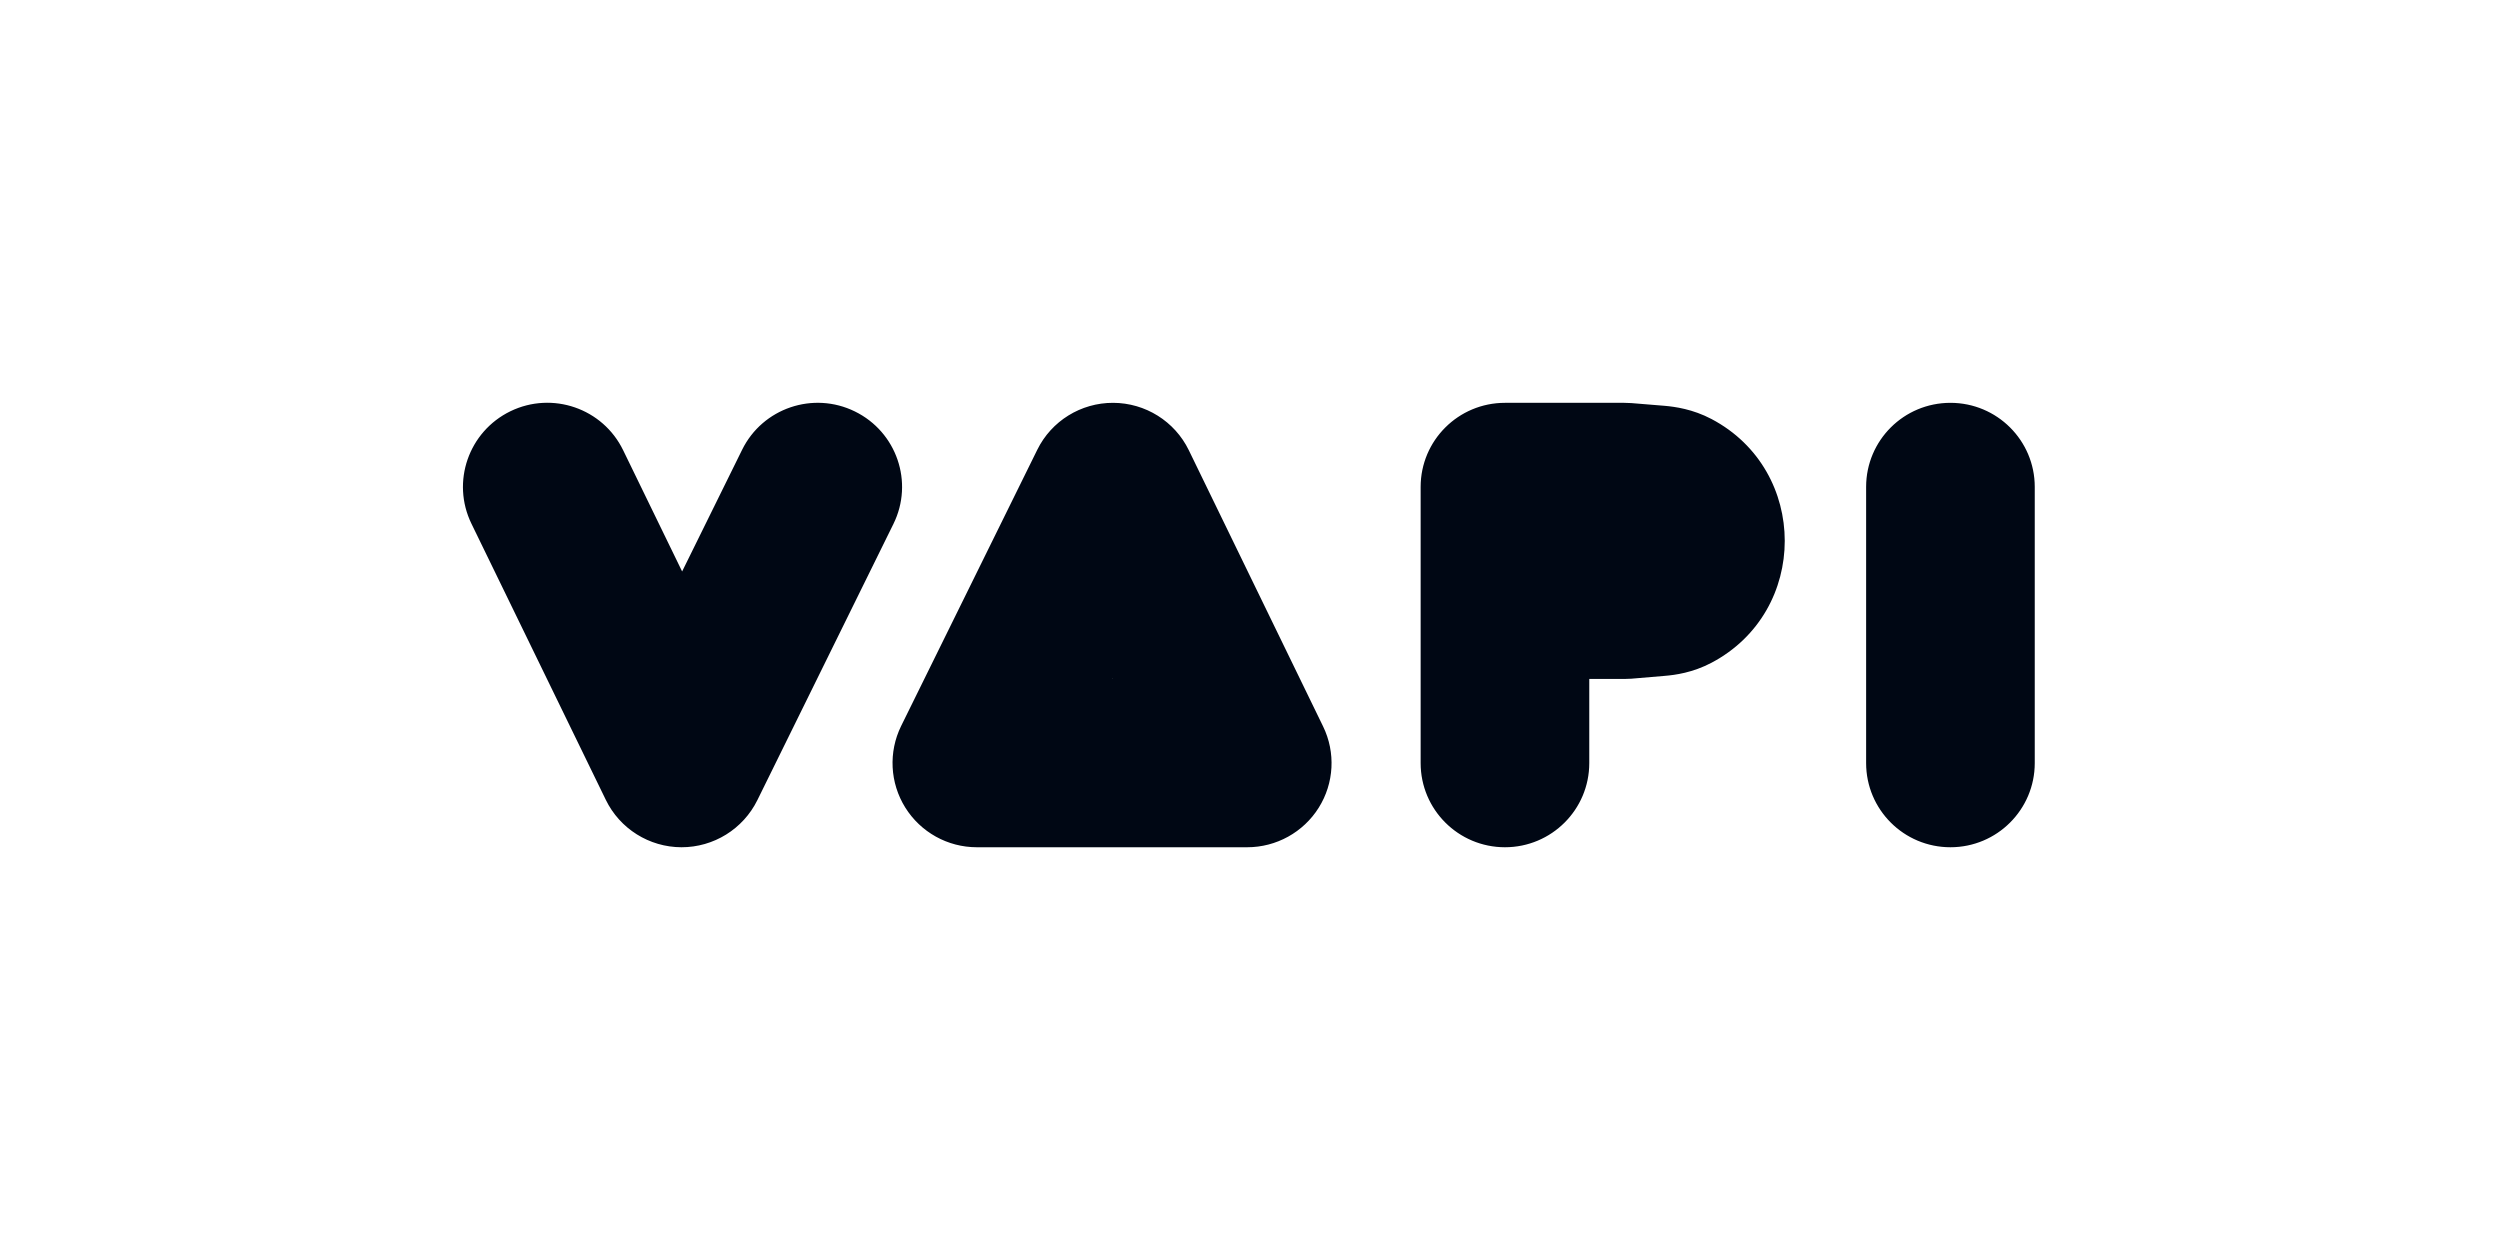 <?xml version="1.0" encoding="utf-8"?>
<svg xmlns="http://www.w3.org/2000/svg" height="80" preserveAspectRatio="xMidYMid meet" version="1.0" viewBox="0 0 120 60" width="160" zoomAndPan="magnify">
  <rect fill="#ffffff" fill-opacity="1" height="72" width="144" x="-12" y="-6"/>
  <path d="M 24.504 19.738 C 26.516 18.766 28.934 19.602 29.91 21.609 L 32.742 27.43 L 35.621 21.59 C 36.605 19.59 39.031 18.766 41.035 19.75 C 43.043 20.734 43.871 23.152 42.883 25.152 L 36.352 38.41 C 35.668 39.793 34.254 40.672 32.707 40.668 C 31.164 40.664 29.754 39.781 29.078 38.391 L 22.629 25.137 C 21.652 23.129 22.492 20.715 24.504 19.738 Z M 53.43 19.336 C 54.977 19.34 56.387 20.223 57.062 21.609 L 63.508 34.867 C 64.117 36.117 64.039 37.594 63.297 38.773 C 62.559 39.949 61.262 40.668 59.867 40.668 L 46.887 40.668 C 45.488 40.668 44.191 39.945 43.453 38.762 C 42.715 37.578 42.641 36.098 43.254 34.848 L 49.789 21.59 C 50.469 20.207 51.883 19.332 53.43 19.336 Z M 68.191 23.371 C 68.191 21.141 70.004 19.336 72.238 19.336 L 77.965 19.336 C 78.078 19.336 78.191 19.34 78.301 19.348 L 79.914 19.48 C 80.395 19.523 81.25 19.637 82.152 20.113 C 86.84 22.586 86.84 29.34 82.152 31.812 C 81.25 32.289 80.395 32.402 79.914 32.441 L 78.301 32.578 C 78.191 32.586 78.078 32.59 77.965 32.59 L 76.285 32.59 L 76.285 36.629 C 76.285 38.859 74.473 40.668 72.238 40.668 C 70.004 40.668 68.191 38.859 68.191 36.629 Z M 93.621 19.336 C 95.855 19.336 97.668 21.141 97.668 23.371 L 97.668 36.629 C 97.668 38.859 95.855 40.668 93.621 40.668 C 91.383 40.668 89.574 38.859 89.574 36.629 L 89.574 23.371 C 89.574 21.141 91.383 19.336 93.621 19.336 Z M 53.387 32.59 L 53.406 32.59 L 53.395 32.57 Z M 53.387 32.59" fill="#000714" fill-opacity="1" fill-rule="evenodd"/>
</svg>